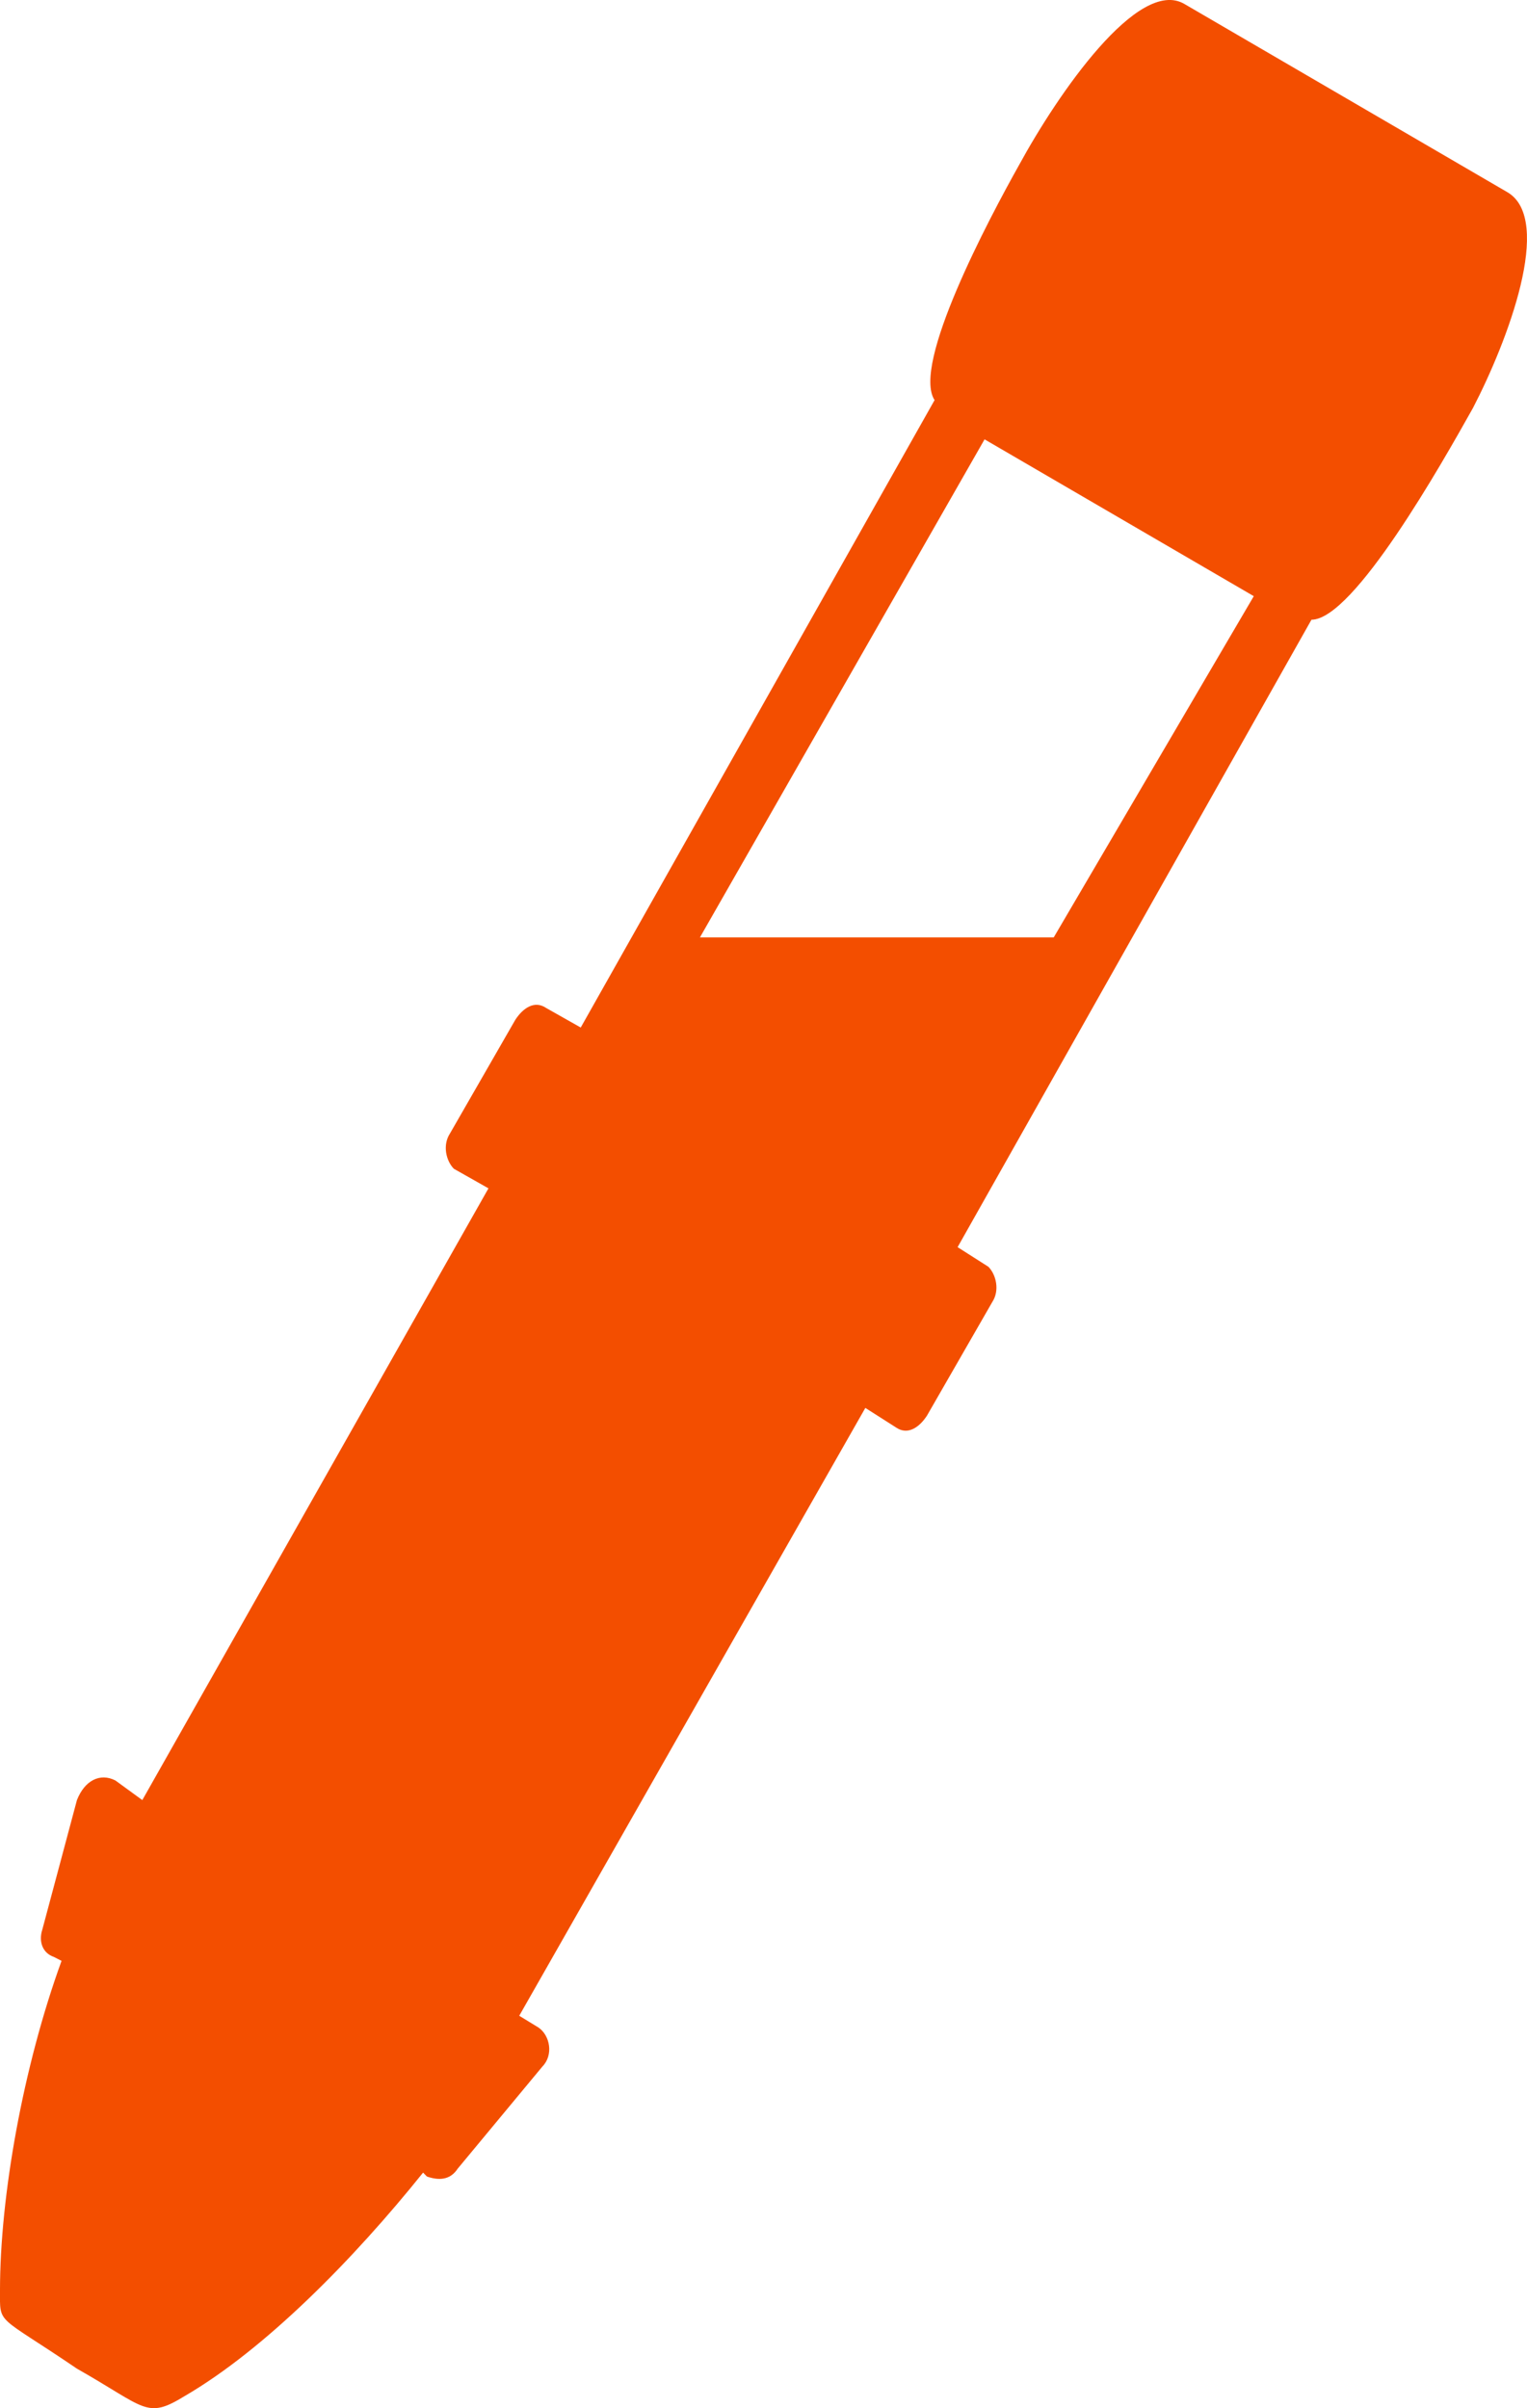 <svg width="26" height="41" viewBox="0 0 26 41" fill="none" xmlns="http://www.w3.org/2000/svg">
<path d="M25.669 3.274L20.169 0.069C19.383 -0.398 18.008 1.605 17.353 2.807C16.829 3.741 15.52 6.212 15.913 6.812L9.888 17.494L9.299 17.161C9.102 17.027 8.906 17.161 8.775 17.361L7.662 19.297C7.531 19.497 7.596 19.764 7.727 19.898L8.317 20.232L2.423 30.647L1.965 30.313C1.703 30.179 1.441 30.313 1.31 30.647L0.721 32.85C0.655 33.05 0.721 33.25 0.917 33.317L1.048 33.384C0.393 35.186 0 37.39 0 38.992C0 39.593 -0.065 39.392 1.31 40.327C2.489 40.995 2.489 41.195 3.144 40.794C4.519 39.993 6.025 38.458 7.204 36.989L7.269 37.056C7.465 37.123 7.662 37.123 7.793 36.922L9.233 35.186C9.43 34.986 9.364 34.652 9.168 34.519L8.841 34.319L14.734 23.97L15.258 24.304C15.454 24.438 15.651 24.304 15.782 24.104L16.895 22.168C17.026 21.968 16.96 21.7 16.829 21.567L16.305 21.233L22.33 10.551C23.05 10.551 24.556 7.881 25.08 6.946C25.669 5.811 26.455 3.741 25.669 3.274ZM17.942 15.959H11.918L16.764 7.48L21.348 10.15L17.942 15.959Z" fill="#F34E00"/>
</svg>
